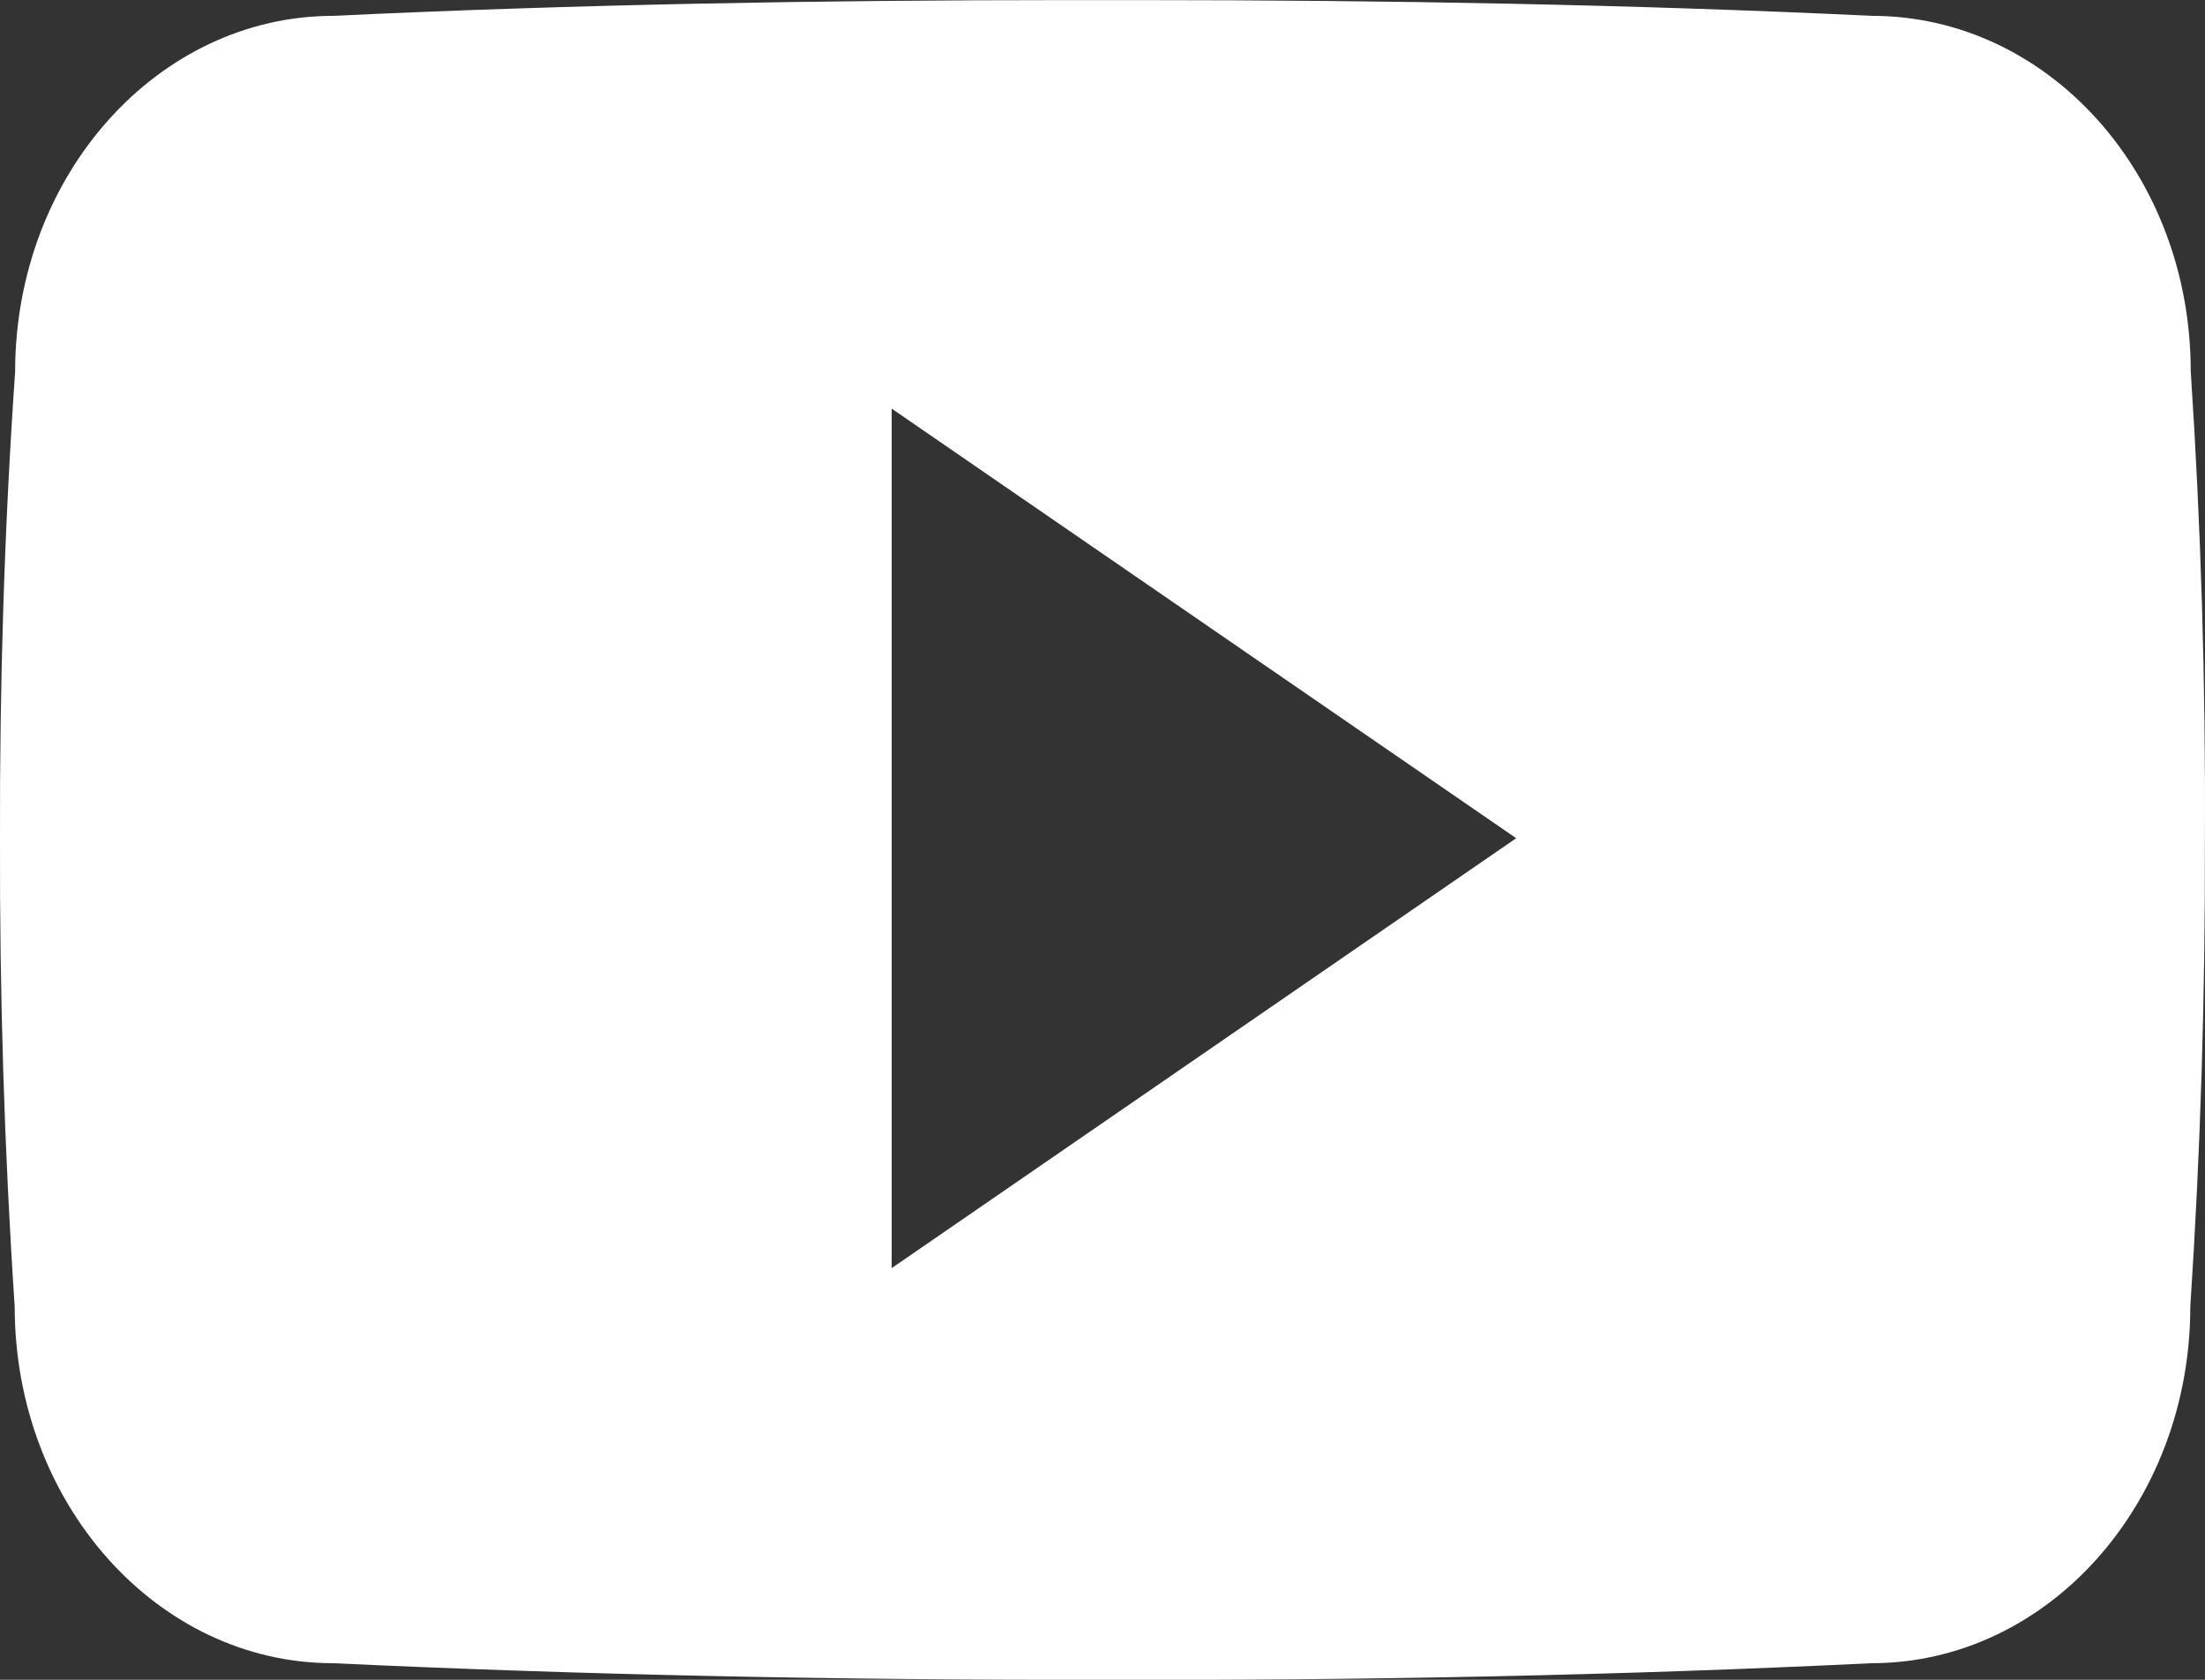 <?xml version="1.0" encoding="utf-8"?>
<svg xmlns="http://www.w3.org/2000/svg" fill="none" height="16" viewBox="0 0 21 16" width="21">
<rect x="0" y="0" width="21" height="16" fill="#333333" stroke="none"/>
<path d="M20.864 3.534C20.864 1.659 19.506 0.151 17.828 0.151C15.556 0.043 13.238 0.001 10.871 0.001H10.133C7.77 0.001 5.448 0.043 3.175 0.151C1.502 0.151 0.144 1.668 0.144 3.542C0.041 5.026 -0.004 6.509 0 7.992C-0.004 9.475 0.041 10.959 0.14 12.446C0.14 14.321 1.498 15.842 3.171 15.842C5.559 15.954 8.008 16.004 10.498 16C12.992 16.008 15.432 15.958 17.824 15.842C19.502 15.842 20.86 14.321 20.86 12.446C20.958 10.959 21.003 9.475 20.999 7.988C21.007 6.505 20.962 5.022 20.864 3.534ZM8.492 12.079V3.892L14.44 7.984L8.492 12.079Z" fill="#FFFFFF"/>
</svg>